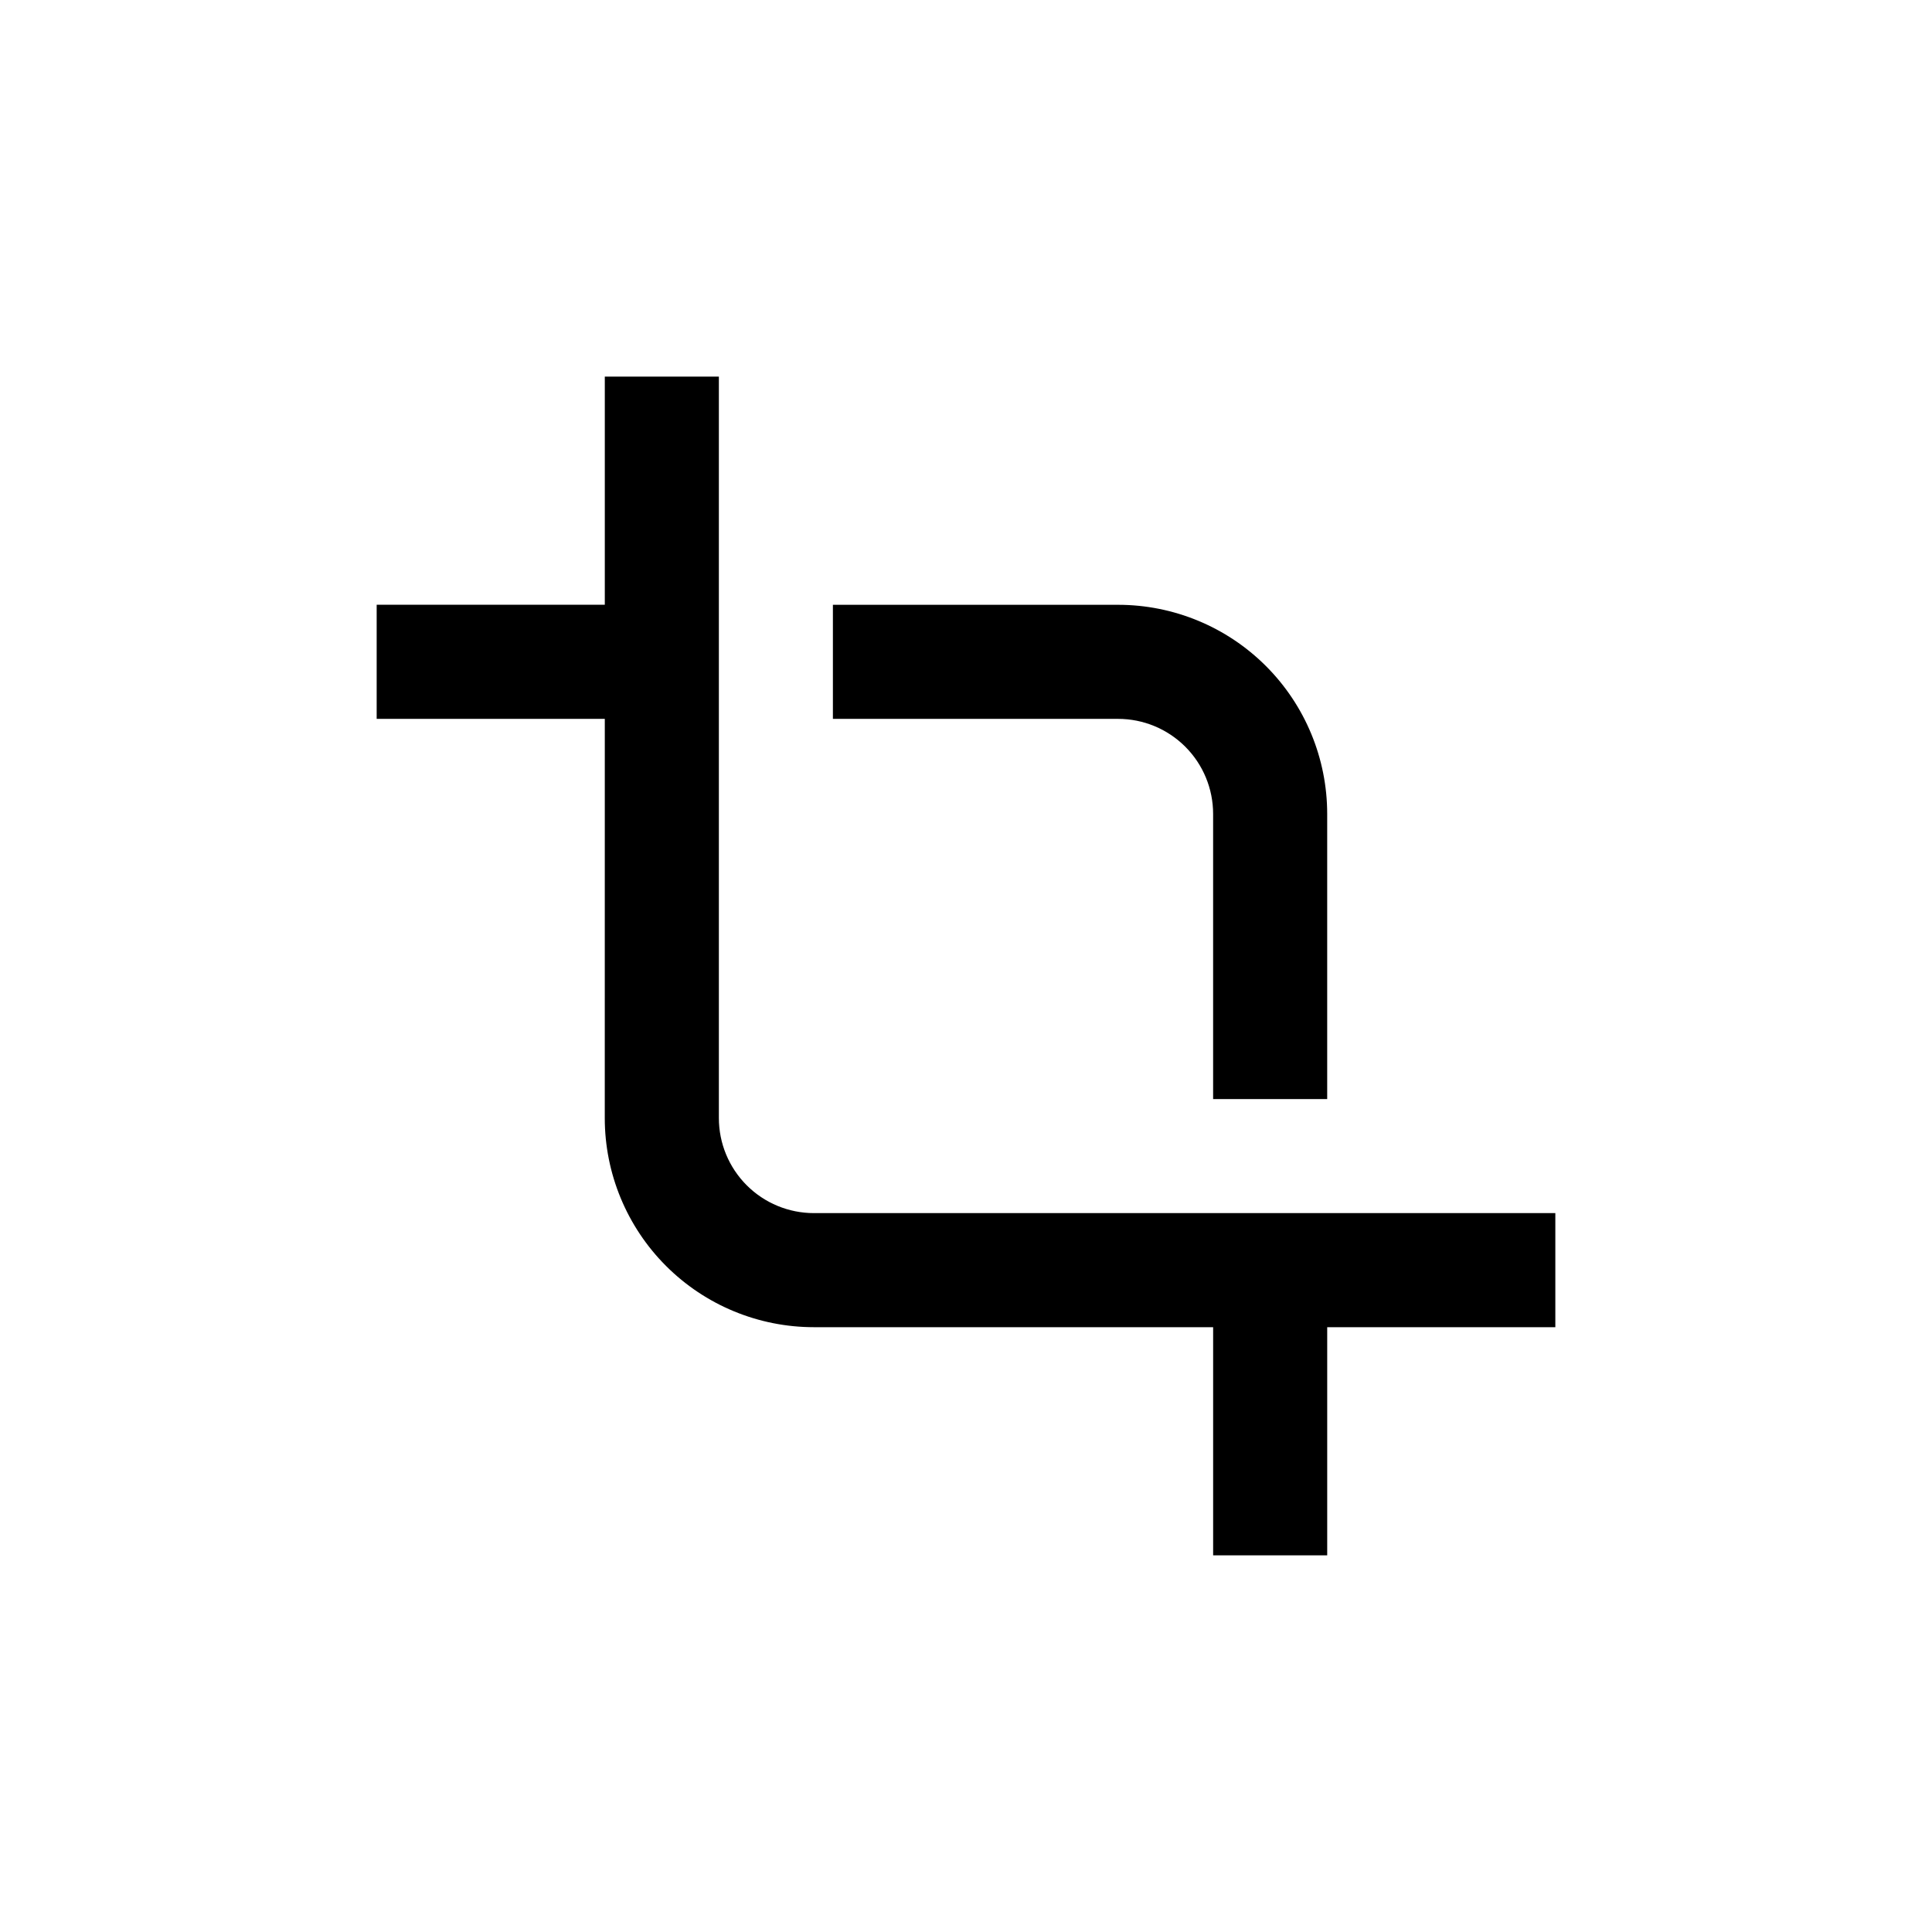 <?xml version="1.0" encoding="UTF-8"?>
<!-- Uploaded to: ICON Repo, www.svgrepo.com, Generator: ICON Repo Mixer Tools -->
<svg fill="#000000" width="800px" height="800px" version="1.1" viewBox="144 144 512 512" xmlns="http://www.w3.org/2000/svg">
 <g>
  <path d="m304.27 440.3c0 14.695 5.84 28.793 16.234 39.188 10.391 10.391 24.488 16.23 39.188 16.23h105.8v60.457h30.23v-60.457h60.457v-30.23h-196.48c-6.684 0-13.09-2.652-17.812-7.375-4.727-4.727-7.379-11.133-7.379-17.812v-196.49h-30.23v60.457h-60.457v30.23h60.457z"/>
  <path d="m495.72 435.27v-75.57c0-14.699-5.84-28.797-16.23-39.188-10.395-10.395-24.492-16.234-39.188-16.234h-75.574v30.23h75.574c6.68 0 13.086 2.652 17.812 7.379 4.723 4.723 7.375 11.129 7.375 17.812v75.57z"/>
 </g>
</svg>